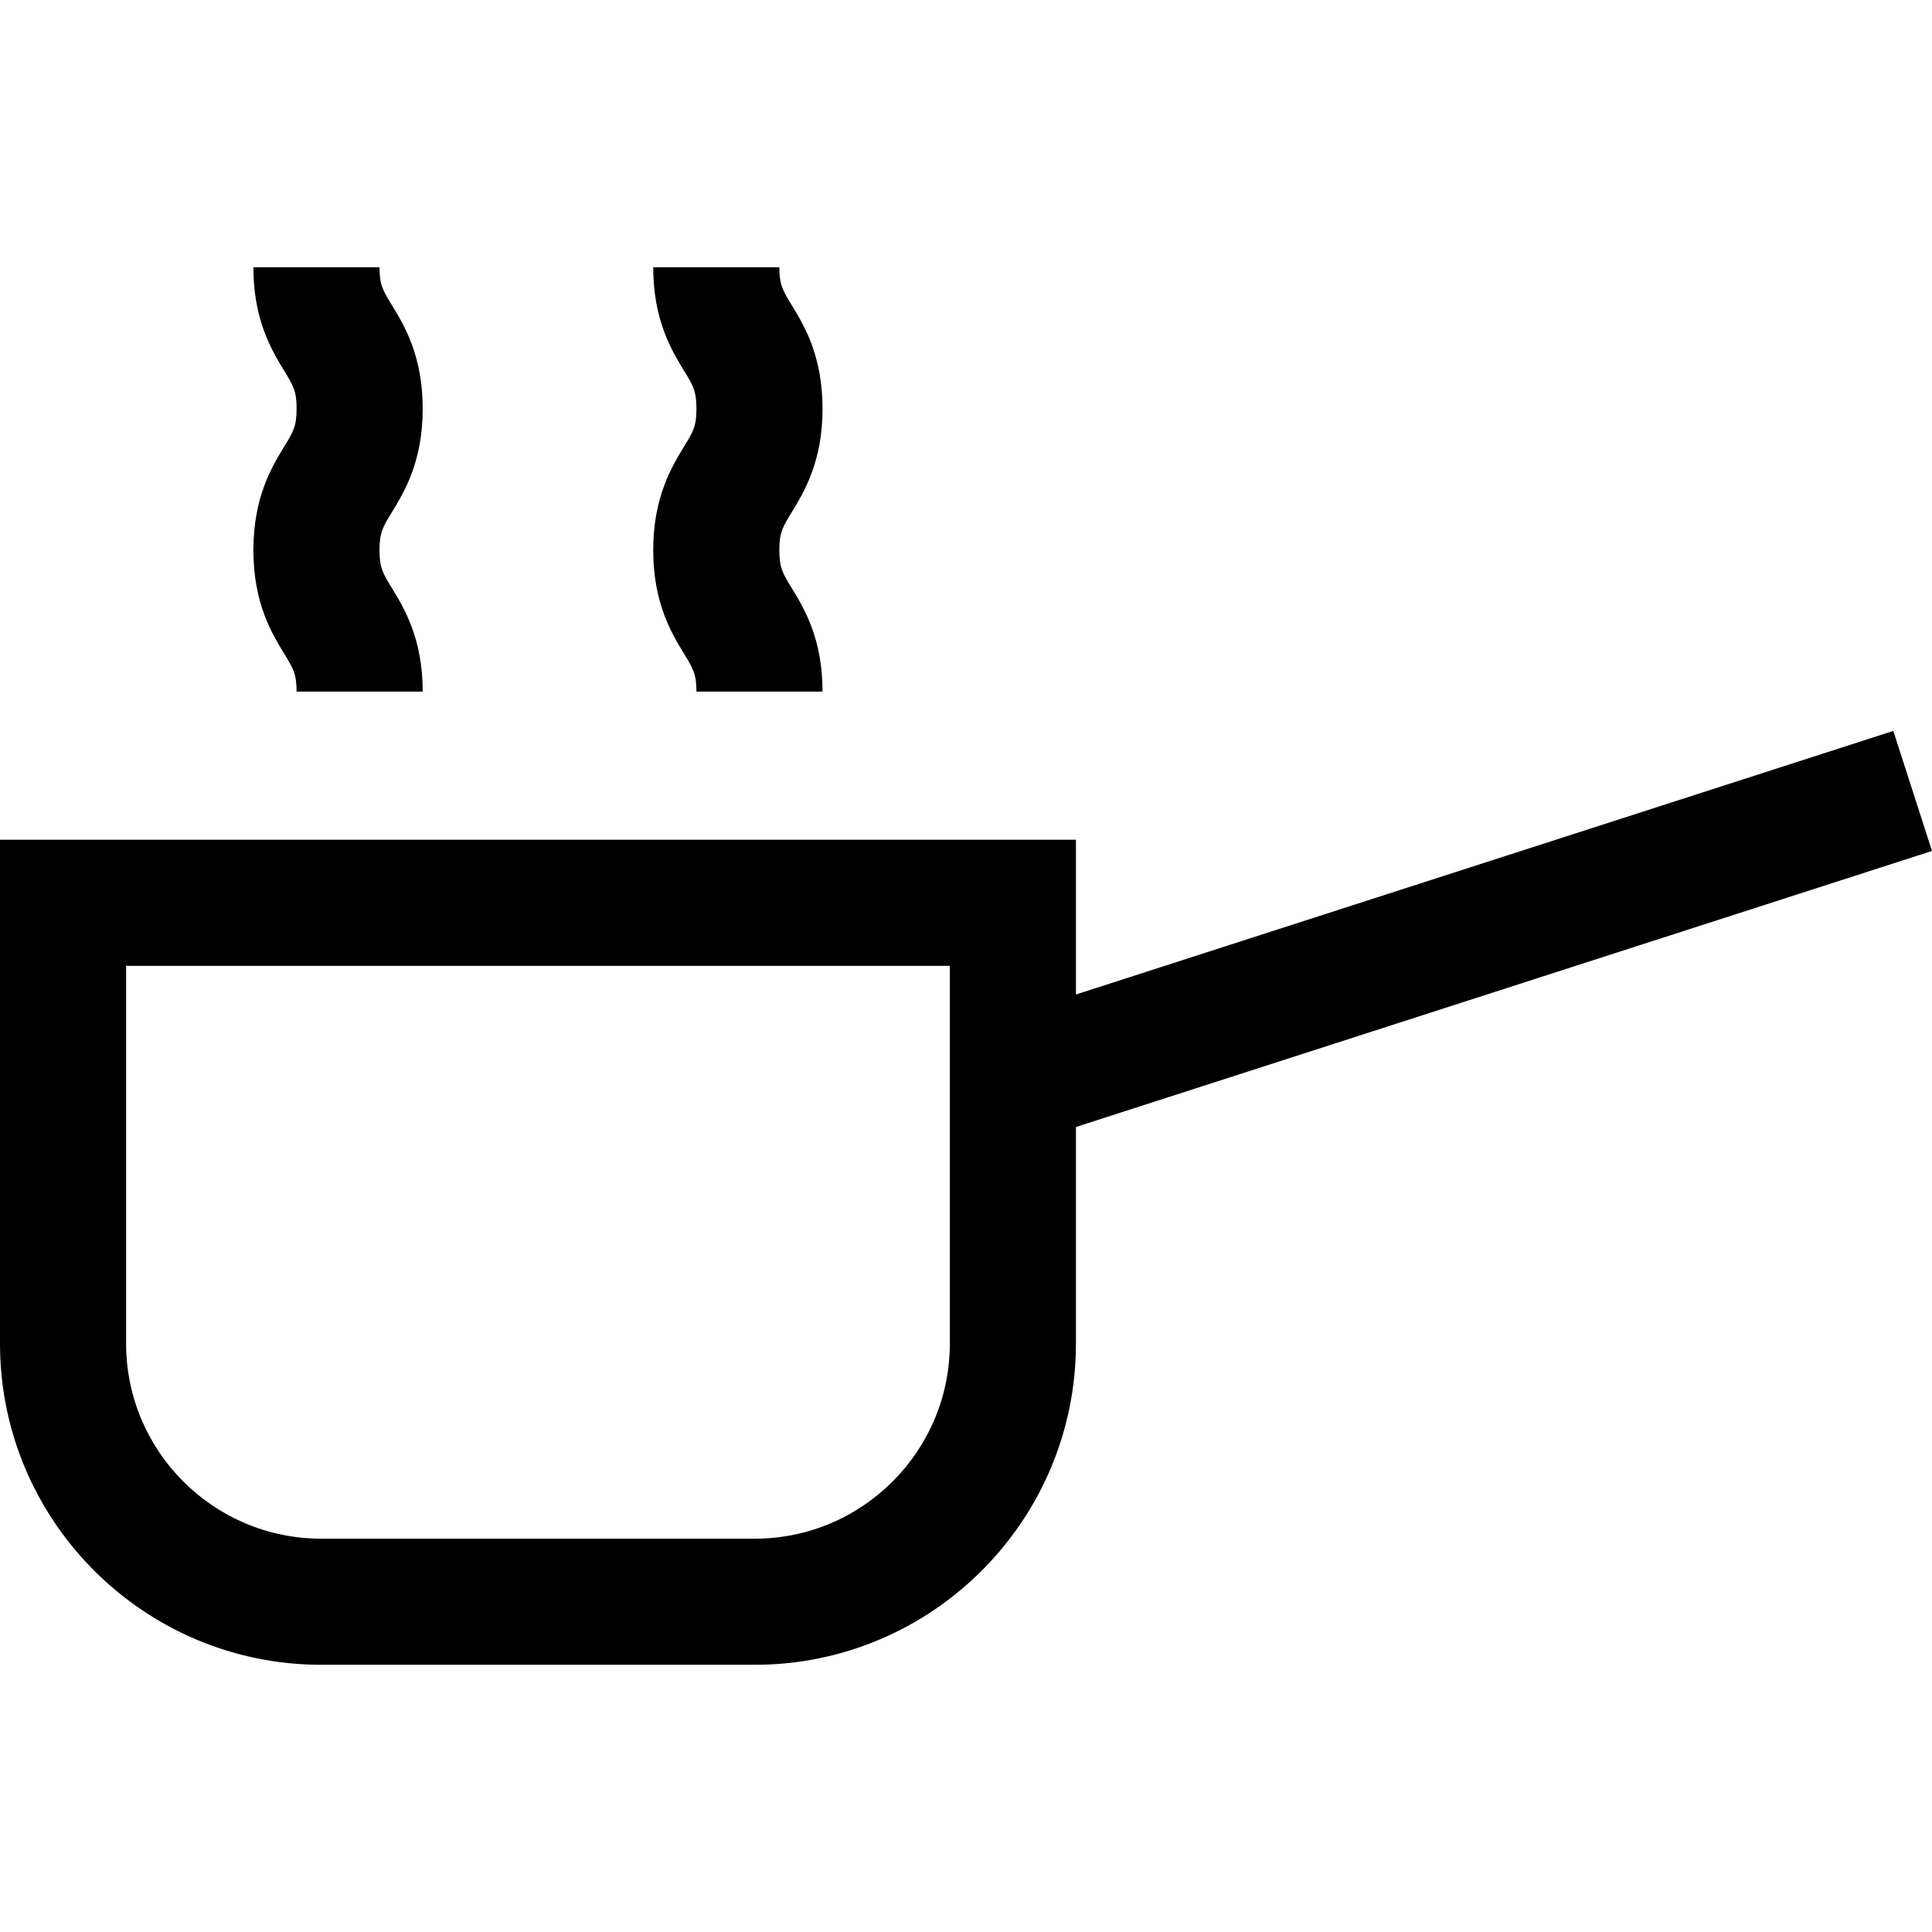 <?xml version="1.0" encoding="iso-8859-1"?>
<!-- Generator: Adobe Illustrator 19.0.0, SVG Export Plug-In . SVG Version: 6.00 Build 0)  -->
<svg version="1.1" id="Layer_1" xmlns="http://www.w3.org/2000/svg" xmlns:xlink="http://www.w3.org/1999/xlink" x="0px" y="0px"
	 viewBox="0 0 512 512" style="enable-background:new 0 0 512 512;" xml:space="preserve">
<g>
	<g>
		<path d="M501.743,193.702L285.132,263.55v-41.013H0v133.544c0,46.926,38.177,85.104,85.103,85.104h114.926
			c46.926,0,85.103-38.178,85.103-85.104v-57.416L512,225.51L501.743,193.702z M251.712,356.081
			c0,28.498-23.186,51.684-51.683,51.684H85.103c-28.498,0-51.683-23.186-51.683-51.684V255.957h218.292V356.081z"/>
	</g>
</g>
<g>
	<g>
		<path d="M206.532,145.796c0-4.674,0.892-6.135,3.275-10.037c3.255-5.329,8.175-13.384,8.175-27.456s-4.919-22.125-8.175-27.456
			c-2.383-3.901-3.274-5.362-3.274-10.033h-33.42c0,14.072,4.919,22.124,8.174,27.455c2.384,3.901,3.275,5.362,3.275,10.034
			c0,4.673-0.891,6.134-3.275,10.036c-3.256,5.331-8.176,13.385-8.176,27.457c0,14.073,4.919,22.126,8.175,27.456
			c2.383,3.902,3.275,5.363,3.275,10.037h33.42c0-14.073-4.919-22.126-8.175-27.456
			C207.424,151.931,206.532,150.471,206.532,145.796z"/>
	</g>
</g>
<g>
	<g>
		<path d="M103.846,155.833c-2.383-3.902-3.275-5.363-3.275-10.037c0-4.674,0.892-6.135,3.275-10.037
			c3.255-5.329,8.173-13.384,8.173-27.456s-4.919-22.125-8.175-27.456c-2.383-3.901-3.274-5.362-3.274-10.033h-33.42
			c0,14.072,4.919,22.124,8.175,27.455c2.384,3.901,3.275,5.362,3.275,10.034c0,4.673-0.891,6.134-3.275,10.036
			c-3.255,5.331-8.175,13.385-8.175,27.457c0,14.073,4.919,22.126,8.175,27.456c2.383,3.902,3.275,5.363,3.275,10.037h33.42
			C112.021,169.216,107.101,161.163,103.846,155.833z"/>
	</g>
</g>
<g>
</g>
<g>
</g>
<g>
</g>
<g>
</g>
<g>
</g>
<g>
</g>
<g>
</g>
<g>
</g>
<g>
</g>
<g>
</g>
<g>
</g>
<g>
</g>
<g>
</g>
<g>
</g>
<g>
</g>
</svg>

